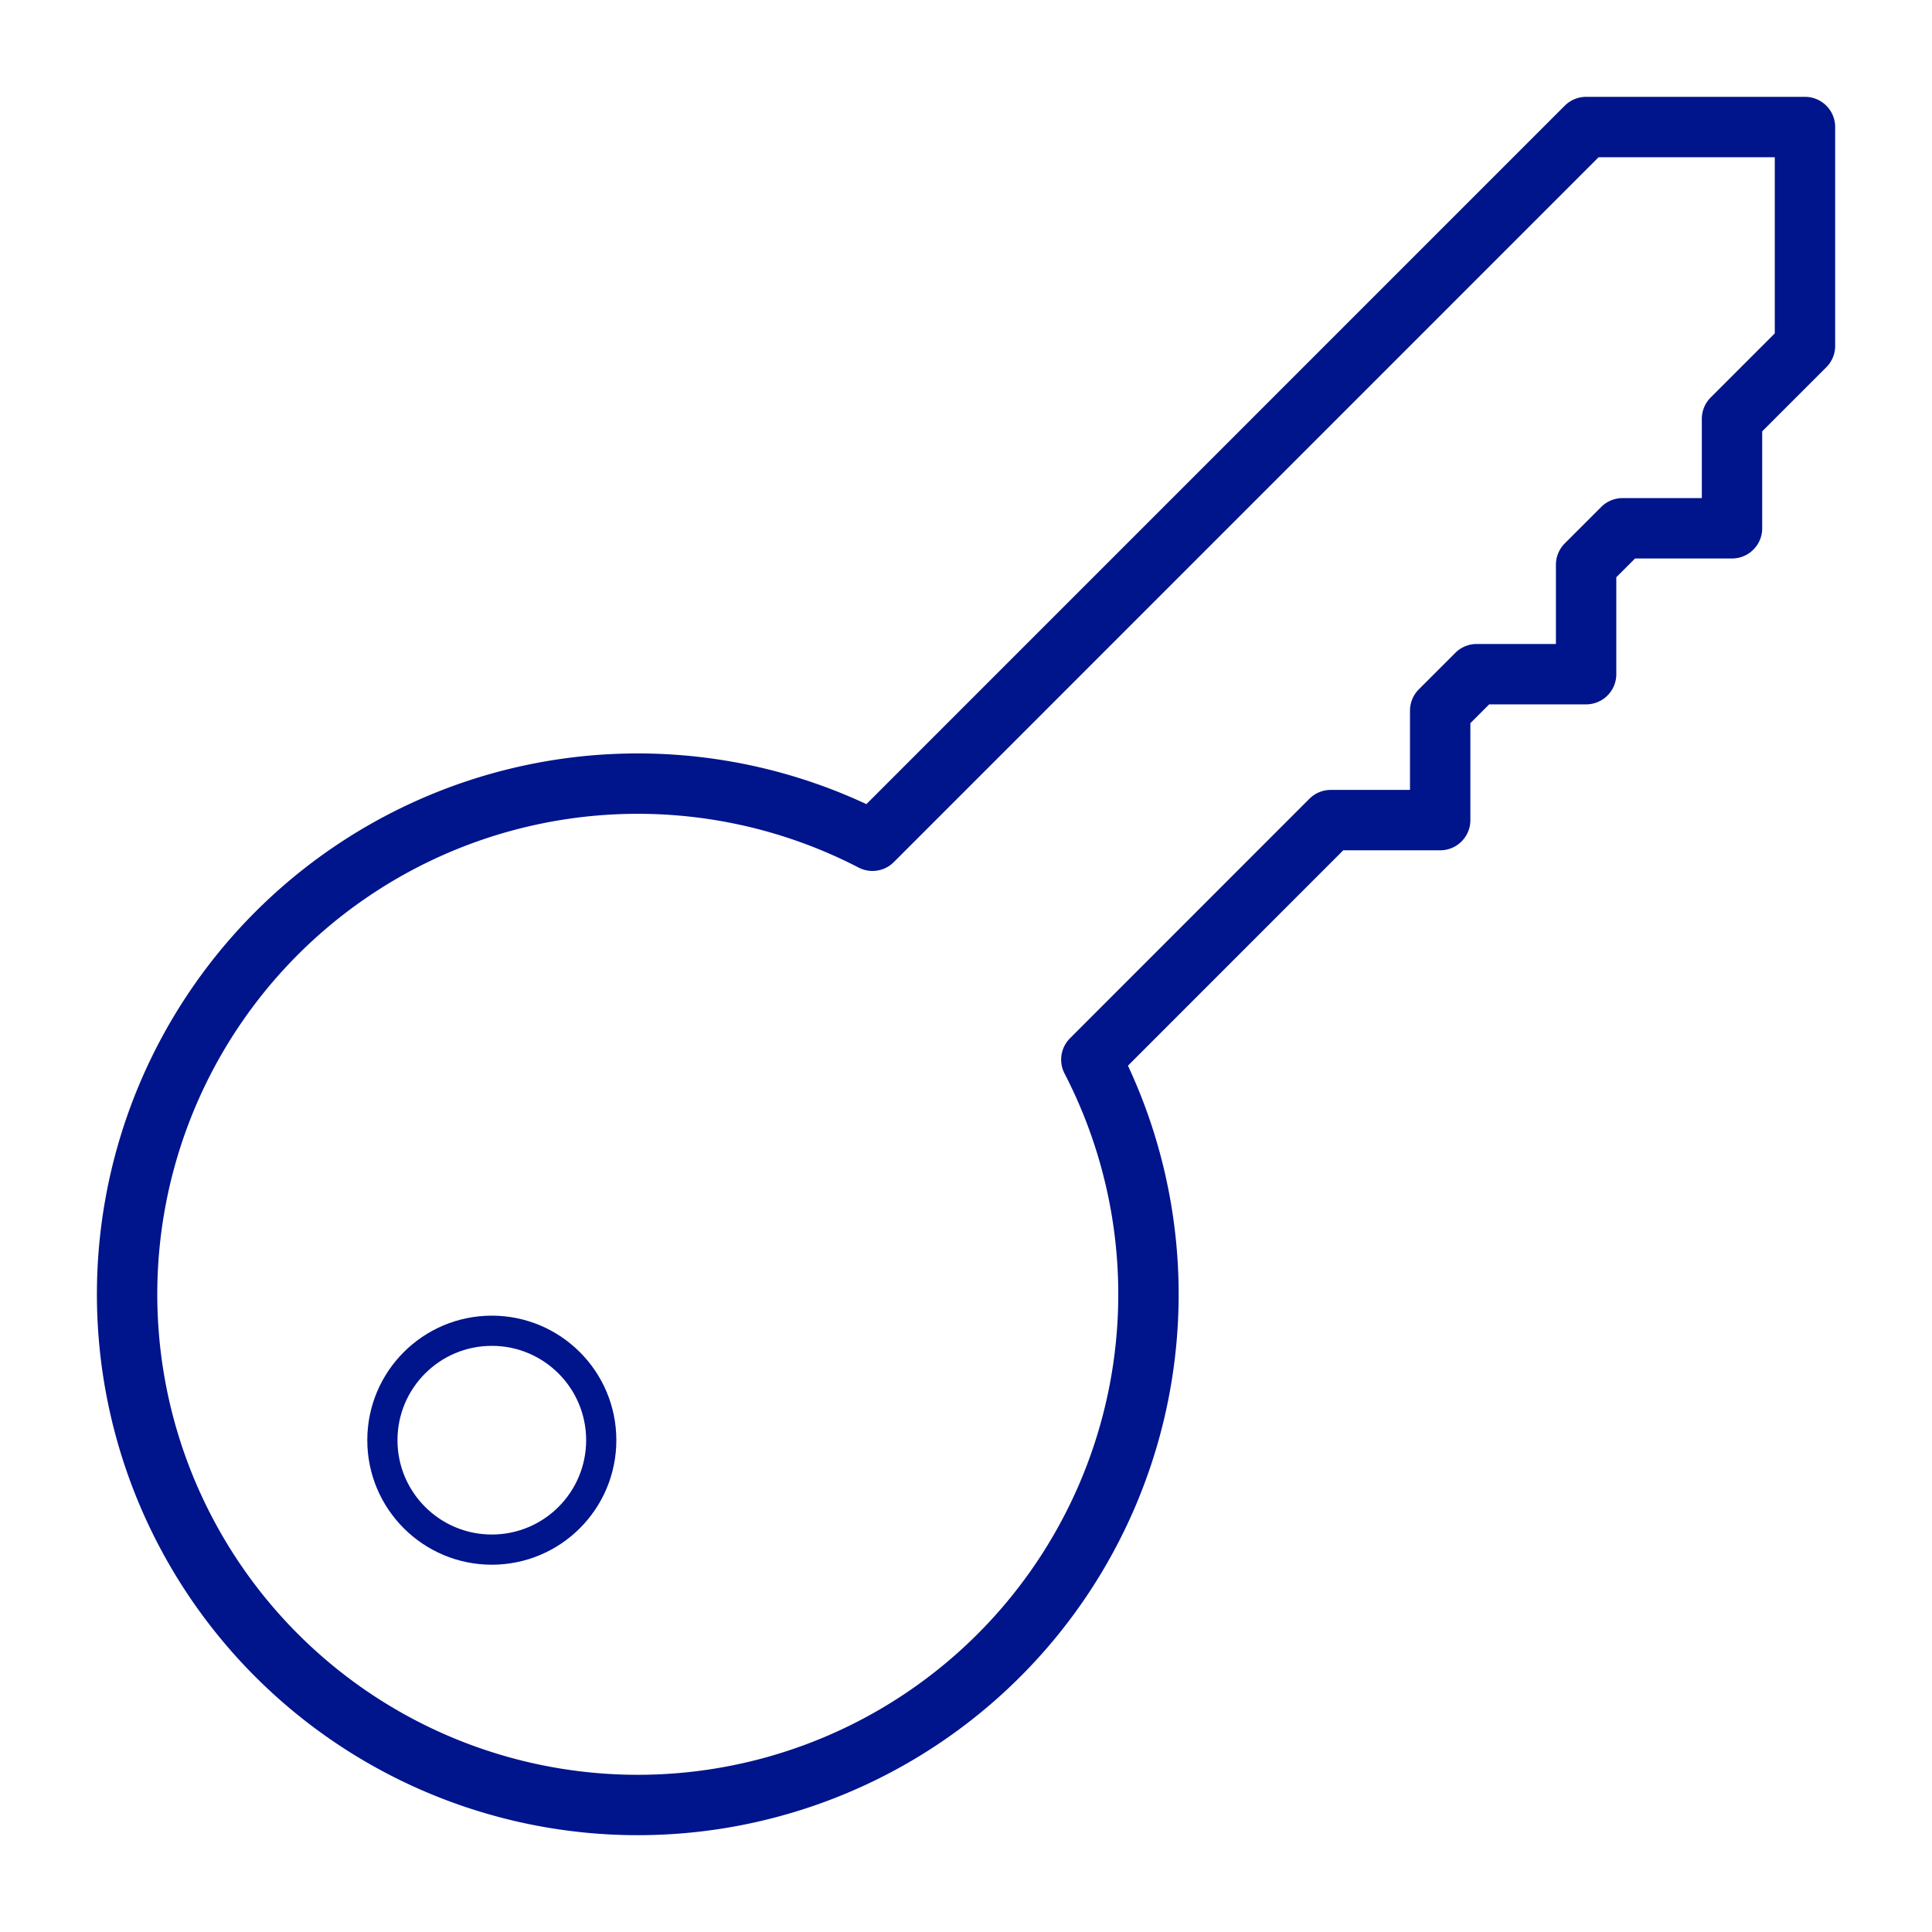 <svg width="64" height="64" xmlns="http://www.w3.org/2000/svg"><g transform="translate(4 4)" stroke="#00148C" fill="none" fill-rule="evenodd" stroke-linecap="round" stroke-linejoin="round"><circle cx="12.292" cy="43.708" r="3.625"/><path d="M48.542.208l-23.64 23.643a16.917 16.917 0 1 0 7.25 7.25l7.931-7.934h3.625v-3.625l1.209-1.209h3.625v-3.625L49.75 13.5h3.625V9.875l2.417-2.417V.208h-7.25z" stroke-width="2"/></g></svg>